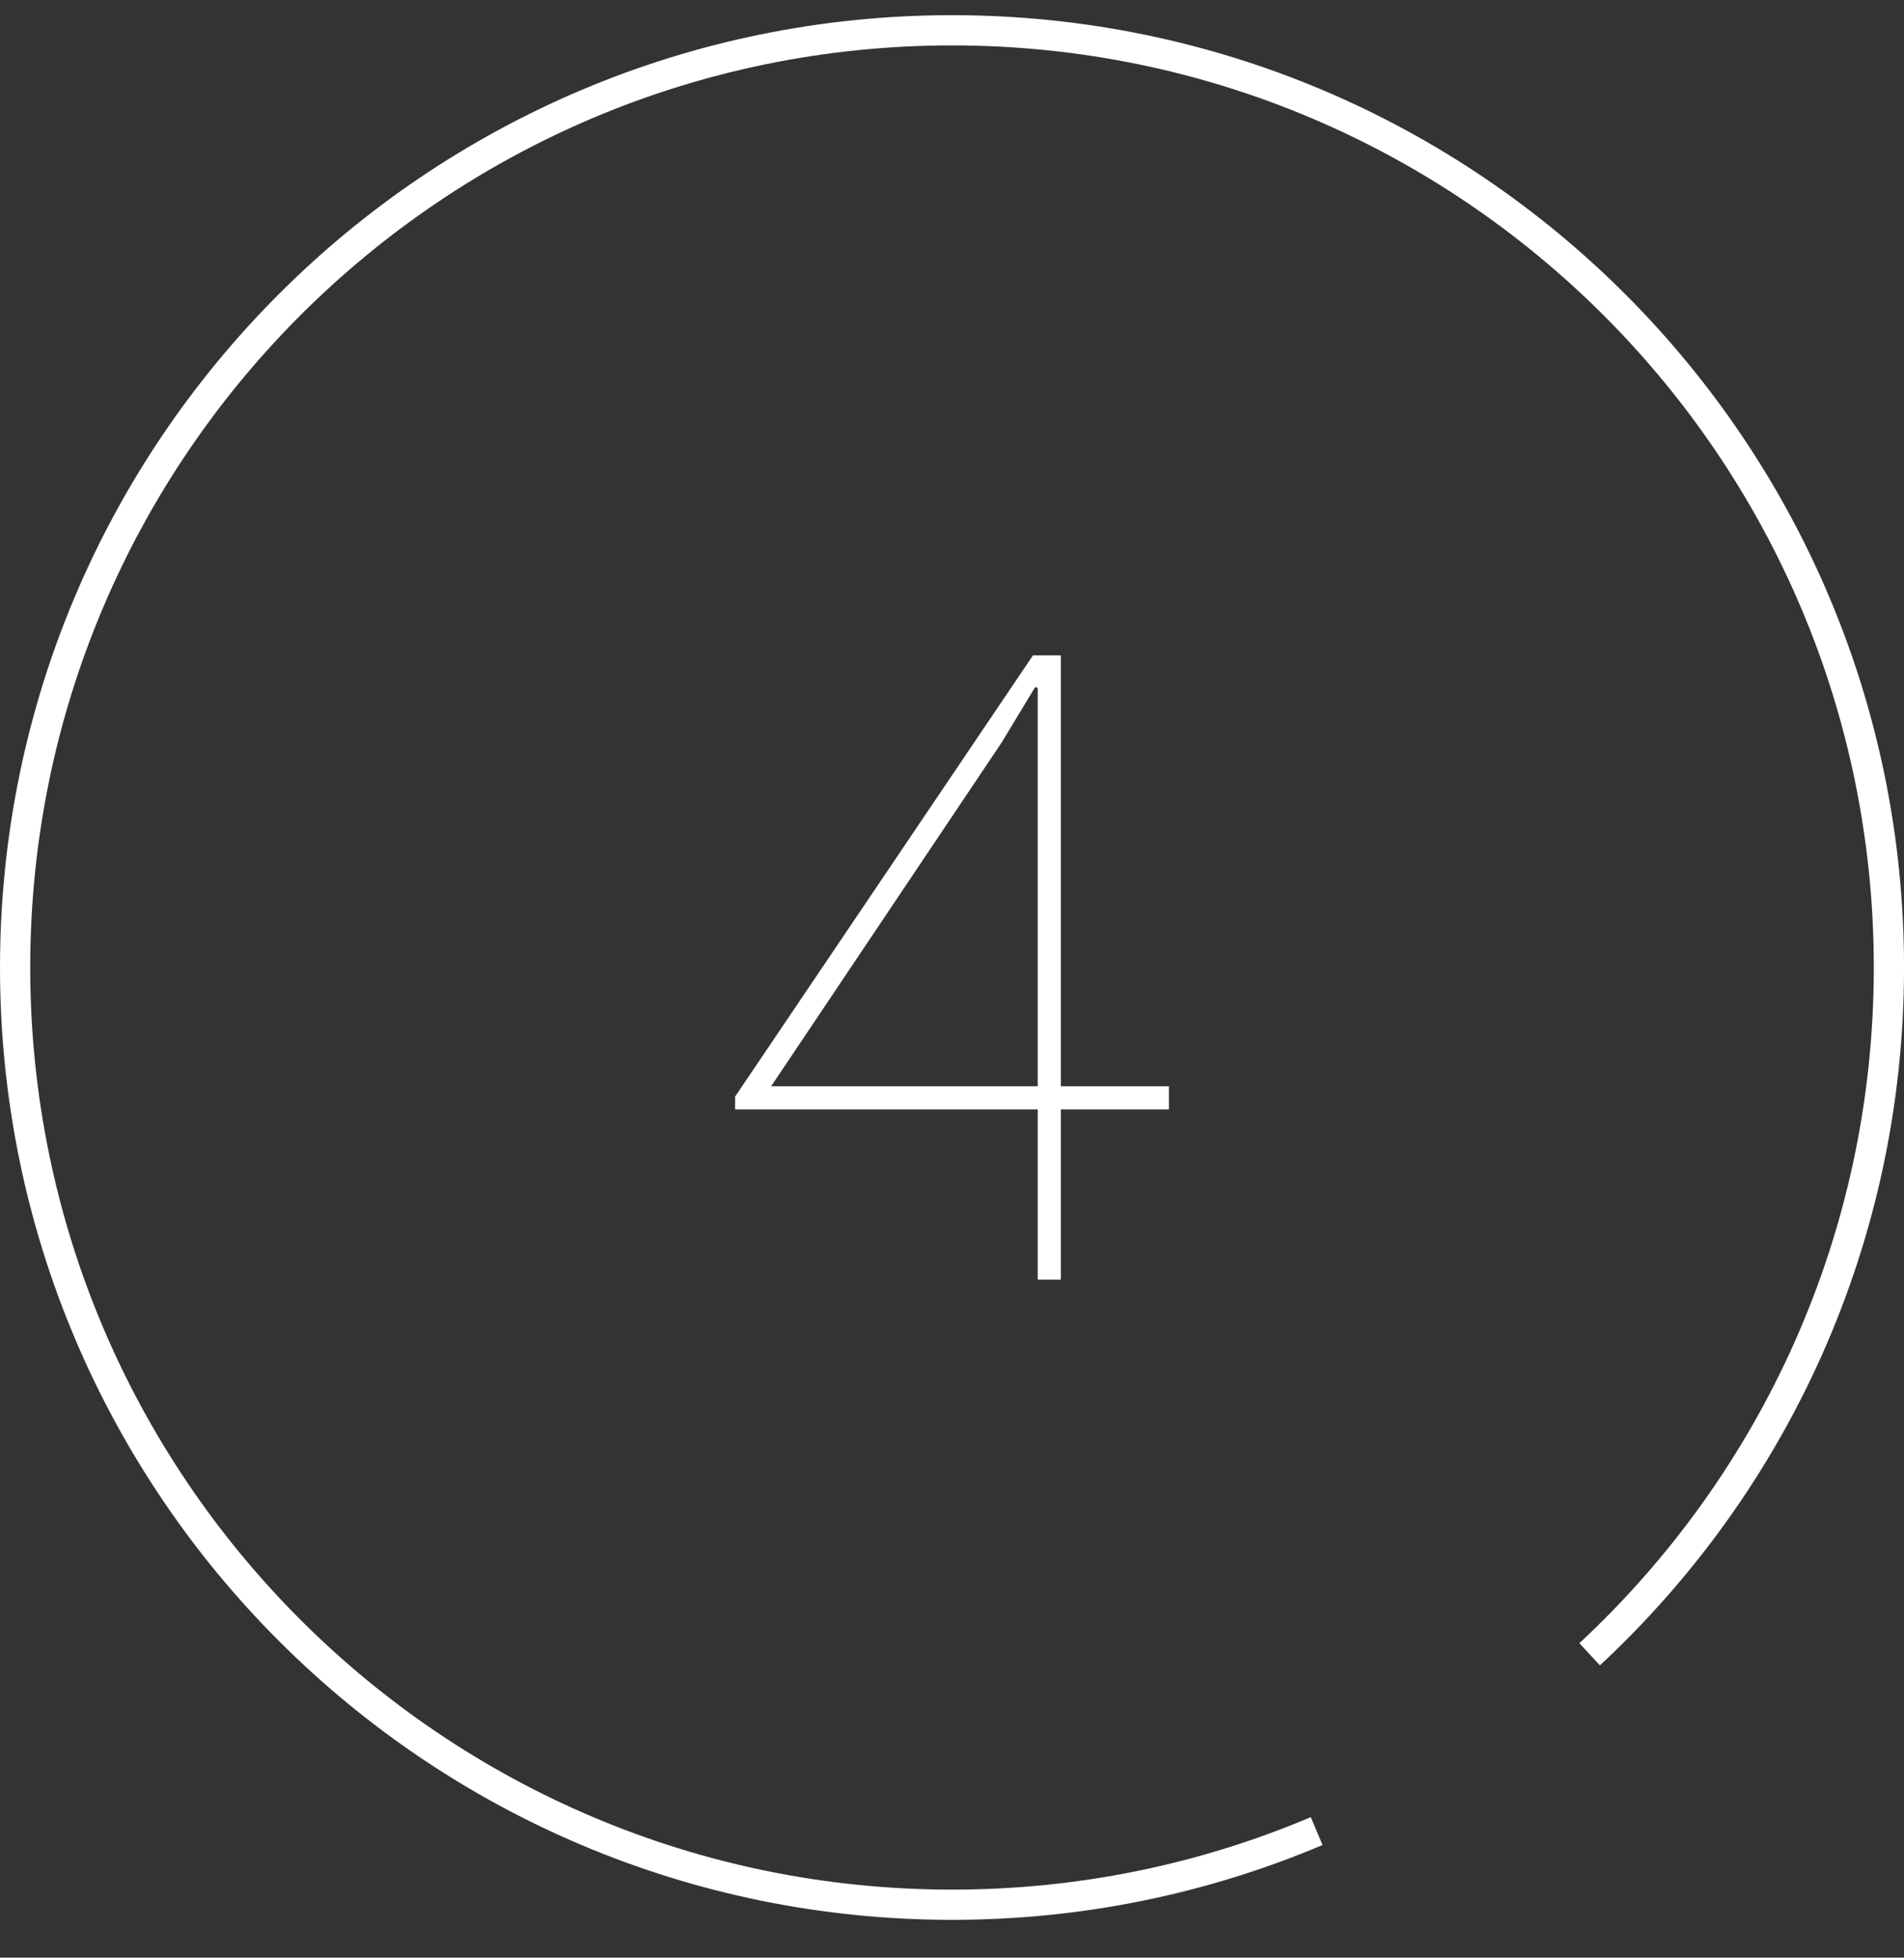 <?xml version="1.0" encoding="utf-8"?>
<!-- Generator: Adobe Illustrator 16.0.0, SVG Export Plug-In . SVG Version: 6.00 Build 0)  -->
<!DOCTYPE svg PUBLIC "-//W3C//DTD SVG 1.1//EN" "http://www.w3.org/Graphics/SVG/1.1/DTD/svg11.dtd">
<svg version="1.1" id="Calque_1" xmlns="http://www.w3.org/2000/svg" xmlns:xlink="http://www.w3.org/1999/xlink" x="0px" y="0px"
	 width="62.996px" height="64.748px" viewBox="0 -1.752 62.996 64.748" enable-background="new 0 -1.752 62.996 64.748"
	 xml:space="preserve">
<rect x="0" y="-1.752" width="62.996" height="64.748" fill="#333333" stroke="none"/>
<g>
	<g>
		<path fill="#FFFFFF" d="M35.1,34.176h3.574v0.766H35.1v5.63h-0.766v-5.63H24.322v-0.425l9.855-14.593H35.1V34.176z M25.514,34.176
			h8.82V21.002l-0.085-0.028l-1.106,1.829L25.514,34.176z"/>
	</g>
	<path fill="none" stroke="#FFFFFF" stroke-miterlimit="10" d="M43.564,58.81c-3.709,1.569-7.787,2.437-12.066,2.436
		C14.378,61.245,0.5,47.367,0.5,30.248C0.5,13.128,14.378-0.75,31.498-0.75c17.12,0,30.999,13.878,30.999,30.997
		c0,8.972-3.811,17.054-9.902,22.715"/>
</g>
</svg>
